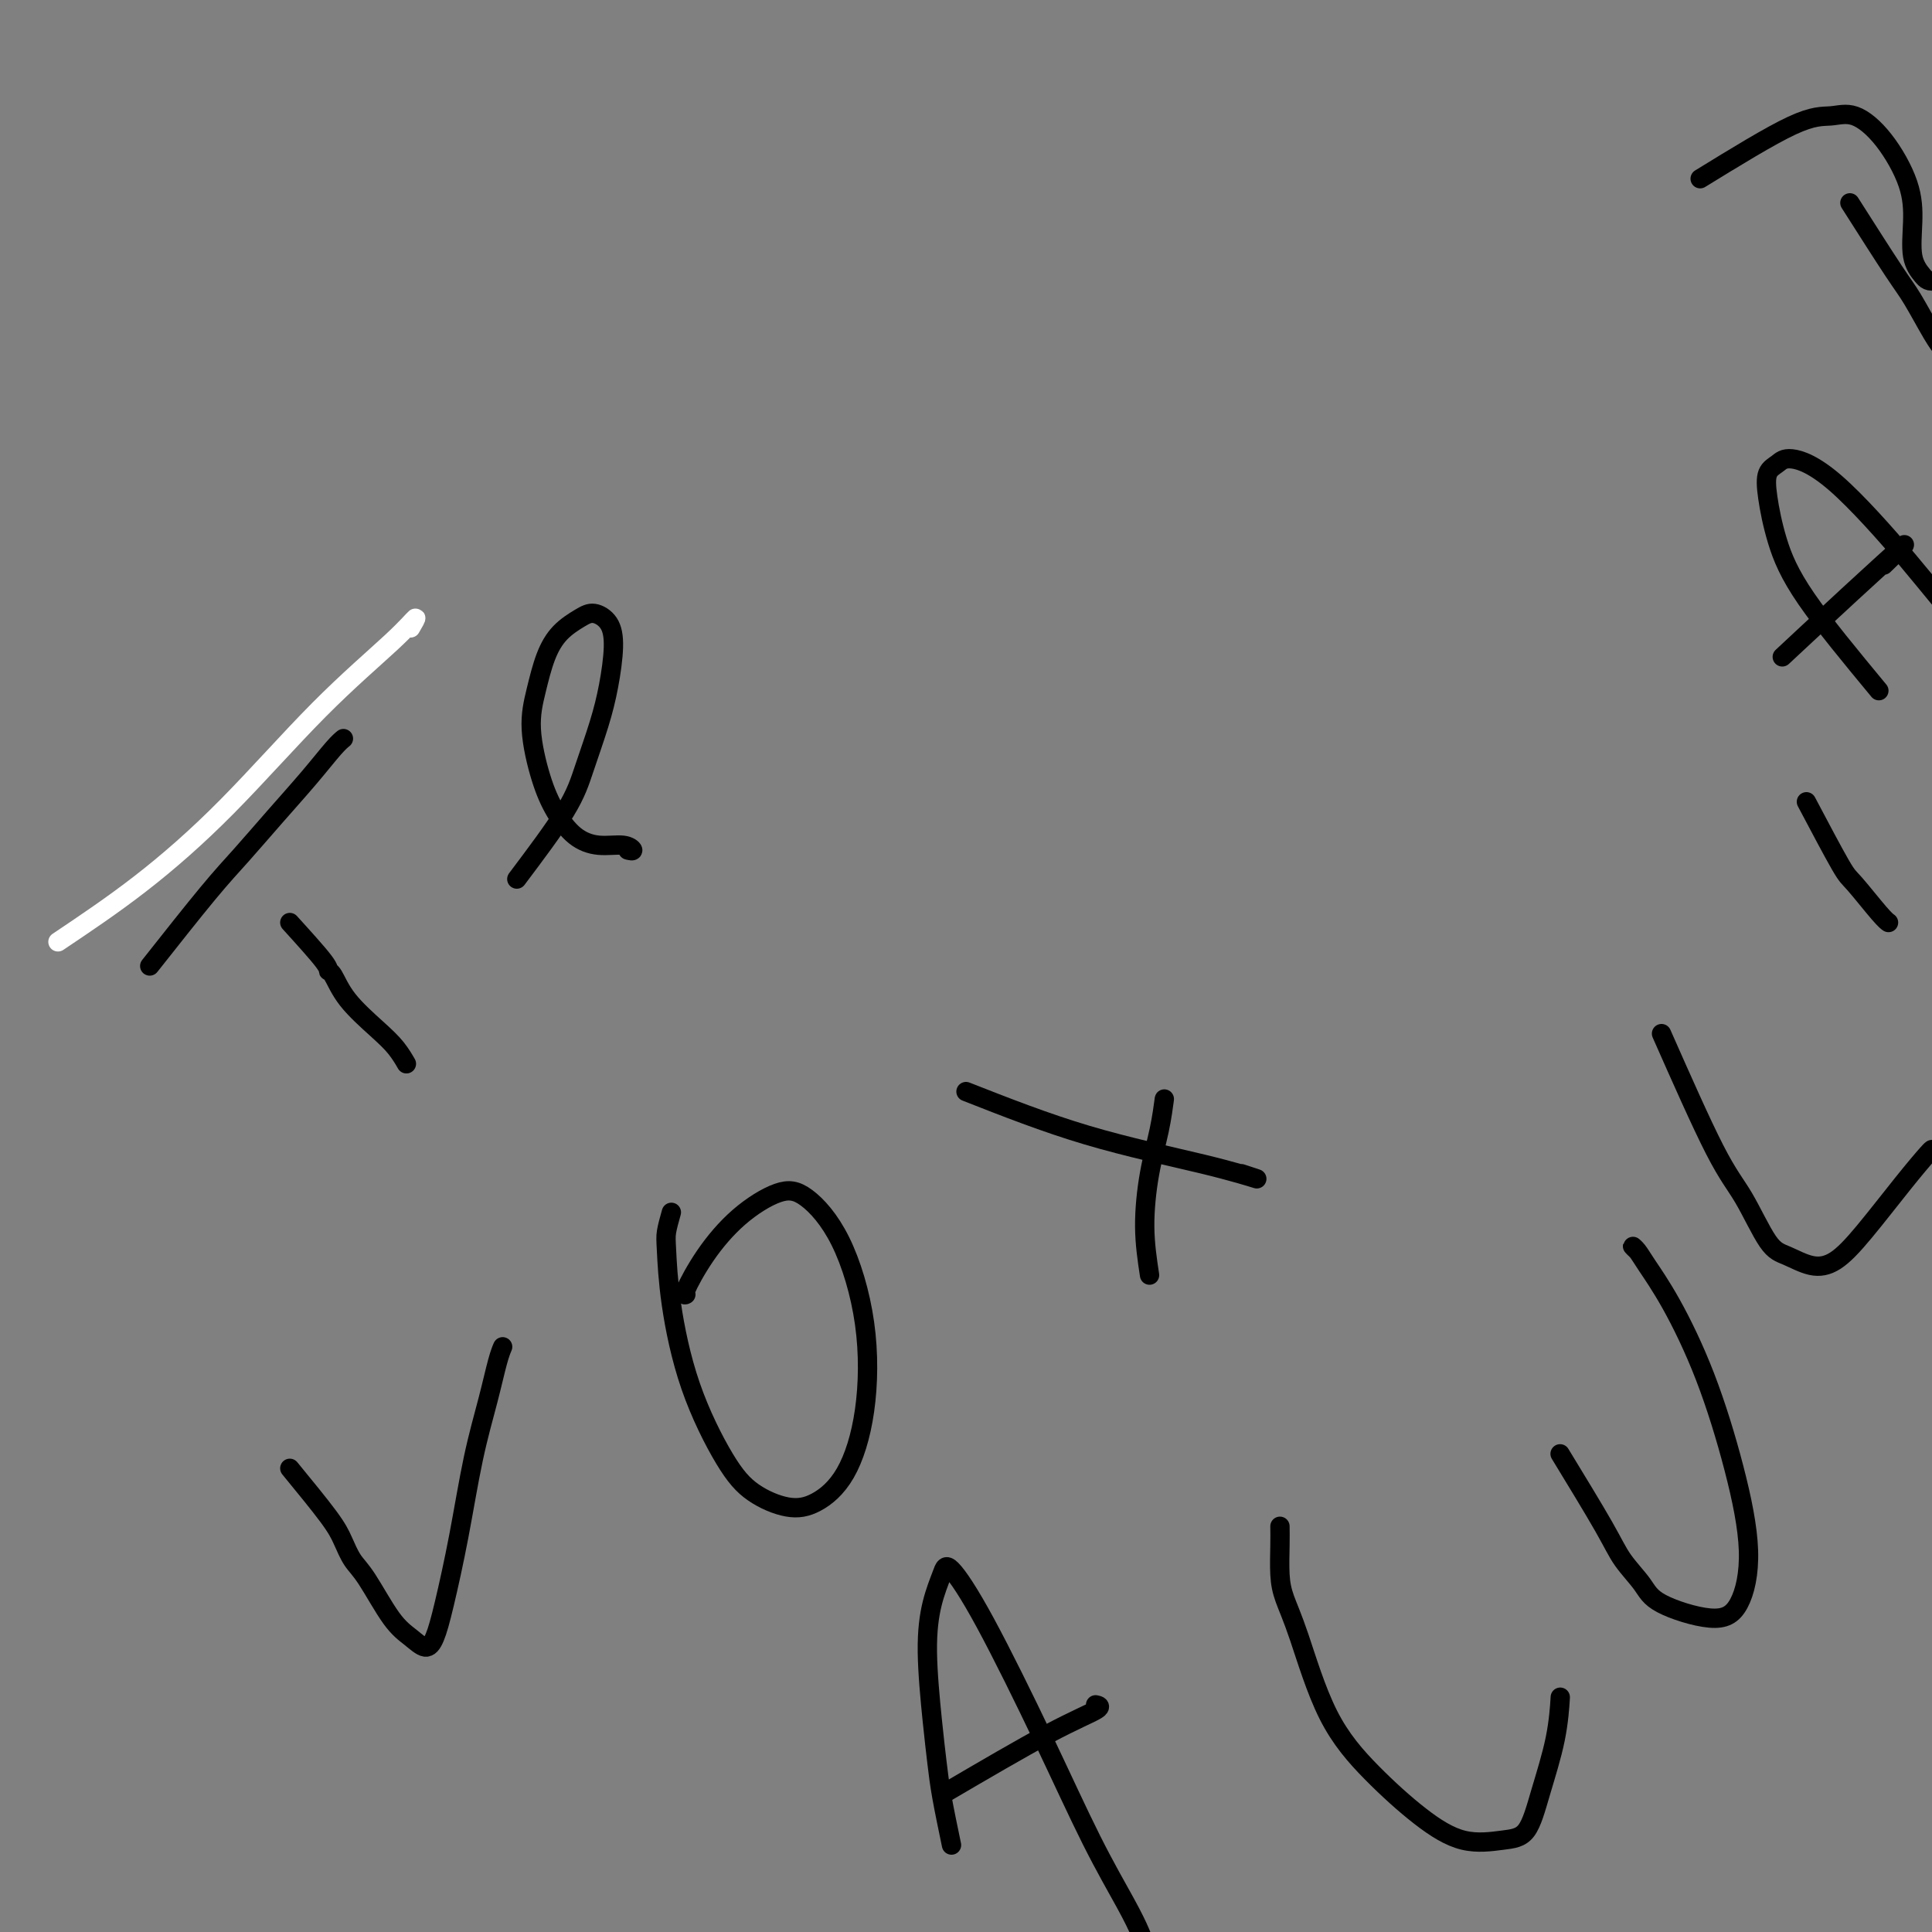 <svg viewBox='0 0 400 400' version='1.1' xmlns='http://www.w3.org/2000/svg' xmlns:xlink='http://www.w3.org/1999/xlink'><rect x="0" y="0" width="400" height="400" fill="#808080" stroke="none"/><g fill='none' stroke='#FFFFFF' stroke-width='4' stroke-linecap='round' stroke-linejoin='round'><path d='M12,195c5.612,-3.765 11.225,-7.529 17,-12c5.775,-4.471 11.713,-9.648 18,-16c6.287,-6.352 12.922,-13.878 19,-20c6.078,-6.122 11.598,-10.841 15,-14c3.402,-3.159 4.686,-4.760 5,-5c0.314,-0.240 -0.343,0.880 -1,2'/></g>
<g fill='none' stroke='#000000' stroke-width='4' stroke-linecap='round' stroke-linejoin='round'><path d='M31,200c4.444,-5.623 8.889,-11.247 12,-15c3.111,-3.753 4.890,-5.636 7,-8c2.110,-2.364 4.551,-5.208 7,-8c2.449,-2.792 4.905,-5.533 7,-8c2.095,-2.467 3.830,-4.661 5,-6c1.170,-1.339 1.777,-1.822 2,-2c0.223,-0.178 0.064,-0.051 0,0c-0.064,0.051 -0.032,0.025 0,0'/><path d='M60,191c2.862,3.156 5.725,6.311 7,8c1.275,1.689 0.964,1.911 1,2c0.036,0.089 0.420,0.046 1,1c0.580,0.954 1.357,2.907 3,5c1.643,2.093 4.153,4.326 6,6c1.847,1.674 3.031,2.789 4,4c0.969,1.211 1.722,2.518 2,3c0.278,0.482 0.079,0.138 0,0c-0.079,-0.138 -0.040,-0.069 0,0'/><path d='M107,182c3.851,-5.121 7.701,-10.242 10,-14c2.299,-3.758 3.045,-6.155 4,-9c0.955,-2.845 2.117,-6.140 3,-9c0.883,-2.860 1.486,-5.287 2,-8c0.514,-2.713 0.938,-5.714 1,-8c0.062,-2.286 -0.238,-3.857 -1,-5c-0.762,-1.143 -1.986,-1.859 -3,-2c-1.014,-0.141 -1.818,0.292 -3,1c-1.182,0.708 -2.742,1.692 -4,3c-1.258,1.308 -2.213,2.939 -3,5c-0.787,2.061 -1.405,4.551 -2,7c-0.595,2.449 -1.168,4.856 -1,8c0.168,3.144 1.077,7.023 2,10c0.923,2.977 1.859,5.050 3,7c1.141,1.950 2.485,3.777 4,5c1.515,1.223 3.200,1.843 5,2c1.800,0.157 3.715,-0.150 5,0c1.285,0.150 1.938,0.757 2,1c0.062,0.243 -0.469,0.121 -1,0'/><path d='M60,304c3.087,3.765 6.173,7.529 8,10c1.827,2.471 2.393,3.648 3,5c0.607,1.352 1.254,2.878 2,4c0.746,1.122 1.589,1.838 3,4c1.411,2.162 3.388,5.768 5,8c1.612,2.232 2.858,3.088 4,4c1.142,0.912 2.182,1.880 3,2c0.818,0.120 1.416,-0.607 2,-2c0.584,-1.393 1.154,-3.450 2,-7c0.846,-3.550 1.968,-8.591 3,-14c1.032,-5.409 1.975,-11.187 3,-16c1.025,-4.813 2.131,-8.663 3,-12c0.869,-3.337 1.501,-6.163 2,-8c0.499,-1.837 0.865,-2.687 1,-3c0.135,-0.313 0.039,-0.089 0,0c-0.039,0.089 -0.019,0.045 0,0'/><path d='M139,251c-0.412,1.462 -0.824,2.924 -1,4c-0.176,1.076 -0.115,1.764 0,4c0.115,2.236 0.283,6.018 1,11c0.717,4.982 1.982,11.163 4,17c2.018,5.837 4.791,11.330 7,15c2.209,3.670 3.856,5.516 6,7c2.144,1.484 4.784,2.605 7,3c2.216,0.395 4.006,0.065 6,-1c1.994,-1.065 4.190,-2.867 6,-6c1.810,-3.133 3.233,-7.599 4,-13c0.767,-5.401 0.879,-11.736 0,-18c-0.879,-6.264 -2.748,-12.458 -5,-17c-2.252,-4.542 -4.888,-7.434 -7,-9c-2.112,-1.566 -3.701,-1.807 -6,-1c-2.299,0.807 -5.309,2.661 -8,5c-2.691,2.339 -5.061,5.163 -7,8c-1.939,2.837 -3.445,5.687 -4,7c-0.555,1.313 -0.159,1.089 0,1c0.159,-0.089 0.079,-0.045 0,0'/><path d='M238,264c-0.483,-3.205 -0.967,-6.410 -1,-10c-0.033,-3.590 0.383,-7.564 1,-11c0.617,-3.436 1.433,-6.333 2,-9c0.567,-2.667 0.883,-5.103 1,-6c0.117,-0.897 0.033,-0.256 0,0c-0.033,0.256 -0.017,0.128 0,0'/><path d='M200,226c8.196,3.220 16.393,6.440 25,9c8.607,2.560 17.625,4.458 24,6c6.375,1.542 10.107,2.726 11,3c0.893,0.274 -1.054,-0.363 -3,-1'/><path d='M197,382c-0.753,-3.612 -1.506,-7.223 -2,-10c-0.494,-2.777 -0.728,-4.718 -1,-7c-0.272,-2.282 -0.581,-4.905 -1,-9c-0.419,-4.095 -0.947,-9.664 -1,-14c-0.053,-4.336 0.369,-7.441 1,-10c0.631,-2.559 1.471,-4.574 2,-6c0.529,-1.426 0.746,-2.263 2,-1c1.254,1.263 3.544,4.624 7,11c3.456,6.376 8.078,15.765 12,24c3.922,8.235 7.146,15.317 10,21c2.854,5.683 5.339,9.968 7,13c1.661,3.032 2.497,4.813 3,6c0.503,1.187 0.674,1.781 1,2c0.326,0.219 0.807,0.063 1,0c0.193,-0.063 0.096,-0.031 0,0'/><path d='M196,371c7.744,-4.536 15.488,-9.071 21,-12c5.512,-2.929 8.792,-4.250 10,-5c1.208,-0.750 0.345,-0.929 0,-1c-0.345,-0.071 -0.173,-0.036 0,0'/><path d='M265,316c0.015,1.127 0.030,2.254 0,4c-0.030,1.746 -0.105,4.112 0,6c0.105,1.888 0.391,3.298 1,5c0.609,1.702 1.542,3.697 3,8c1.458,4.303 3.442,10.915 6,16c2.558,5.085 5.689,8.643 9,12c3.311,3.357 6.801,6.514 10,9c3.199,2.486 6.107,4.300 9,5c2.893,0.700 5.770,0.284 8,0c2.230,-0.284 3.813,-0.437 5,-2c1.187,-1.563 1.978,-4.538 3,-8c1.022,-3.462 2.274,-7.413 3,-11c0.726,-3.587 0.926,-6.812 1,-8c0.074,-1.188 0.021,-0.339 0,0c-0.021,0.339 -0.011,0.170 0,0'/><path d='M323,301c3.458,5.673 6.917,11.347 9,15c2.083,3.653 2.791,5.287 4,7c1.209,1.713 2.918,3.506 4,5c1.082,1.494 1.537,2.689 4,4c2.463,1.311 6.934,2.739 10,3c3.066,0.261 4.727,-0.644 6,-3c1.273,-2.356 2.160,-6.164 2,-11c-0.160,-4.836 -1.366,-10.700 -3,-17c-1.634,-6.300 -3.696,-13.038 -6,-19c-2.304,-5.962 -4.849,-11.150 -7,-15c-2.151,-3.850 -3.906,-6.362 -5,-8c-1.094,-1.638 -1.525,-2.403 -2,-3c-0.475,-0.597 -0.993,-1.028 -1,-1c-0.007,0.028 0.496,0.514 1,1'/><path d='M344,214c4.097,9.264 8.195,18.528 11,24c2.805,5.472 4.318,7.151 6,10c1.682,2.849 3.535,6.869 5,9c1.465,2.131 2.544,2.375 4,3c1.456,0.625 3.290,1.632 5,2c1.710,0.368 3.295,0.099 5,-1c1.705,-1.099 3.529,-3.026 6,-6c2.471,-2.974 5.590,-6.993 8,-10c2.410,-3.007 4.110,-5.002 5,-6c0.890,-0.998 0.968,-0.999 1,-1c0.032,-0.001 0.016,-0.000 0,0'/><path d='M374,166c2.754,5.207 5.509,10.415 7,13c1.491,2.585 1.719,2.549 3,4c1.281,1.451 3.614,4.391 5,6c1.386,1.609 1.825,1.888 2,2c0.175,0.112 0.088,0.056 0,0'/><path d='M389,143c-5.717,-6.907 -11.435,-13.815 -15,-19c-3.565,-5.185 -4.978,-8.649 -6,-12c-1.022,-3.351 -1.654,-6.591 -2,-9c-0.346,-2.409 -0.407,-3.988 0,-5c0.407,-1.012 1.282,-1.458 2,-2c0.718,-0.542 1.281,-1.180 3,-1c1.719,0.180 4.595,1.179 9,5c4.405,3.821 10.338,10.466 15,16c4.662,5.534 8.054,9.958 11,13c2.946,3.042 5.447,4.704 8,7c2.553,2.296 5.158,5.228 6,6c0.842,0.772 -0.079,-0.614 -1,-2'/><path d='M369,136c4.600,-4.289 9.200,-8.578 14,-13c4.800,-4.422 9.800,-8.978 11,-10c1.200,-1.022 -1.400,1.489 -4,4'/><path d='M383,42c3.456,5.426 6.912,10.852 9,14c2.088,3.148 2.807,4.019 4,6c1.193,1.981 2.860,5.072 4,7c1.140,1.928 1.754,2.694 2,3c0.246,0.306 0.123,0.153 0,0'/><path d='M352,37c7.238,-4.447 14.475,-8.895 19,-11c4.525,-2.105 6.337,-1.868 8,-2c1.663,-0.132 3.176,-0.633 5,0c1.824,0.633 3.959,2.400 6,5c2.041,2.600 3.989,6.034 5,9c1.011,2.966 1.086,5.464 1,8c-0.086,2.536 -0.333,5.110 0,7c0.333,1.890 1.248,3.096 2,4c0.752,0.904 1.343,1.507 3,1c1.657,-0.507 4.380,-2.125 9,-5c4.620,-2.875 11.135,-7.008 19,-14c7.865,-6.992 17.079,-16.844 21,-21c3.921,-4.156 2.549,-2.616 2,-2c-0.549,0.616 -0.274,0.308 0,0'/></g>
</svg>